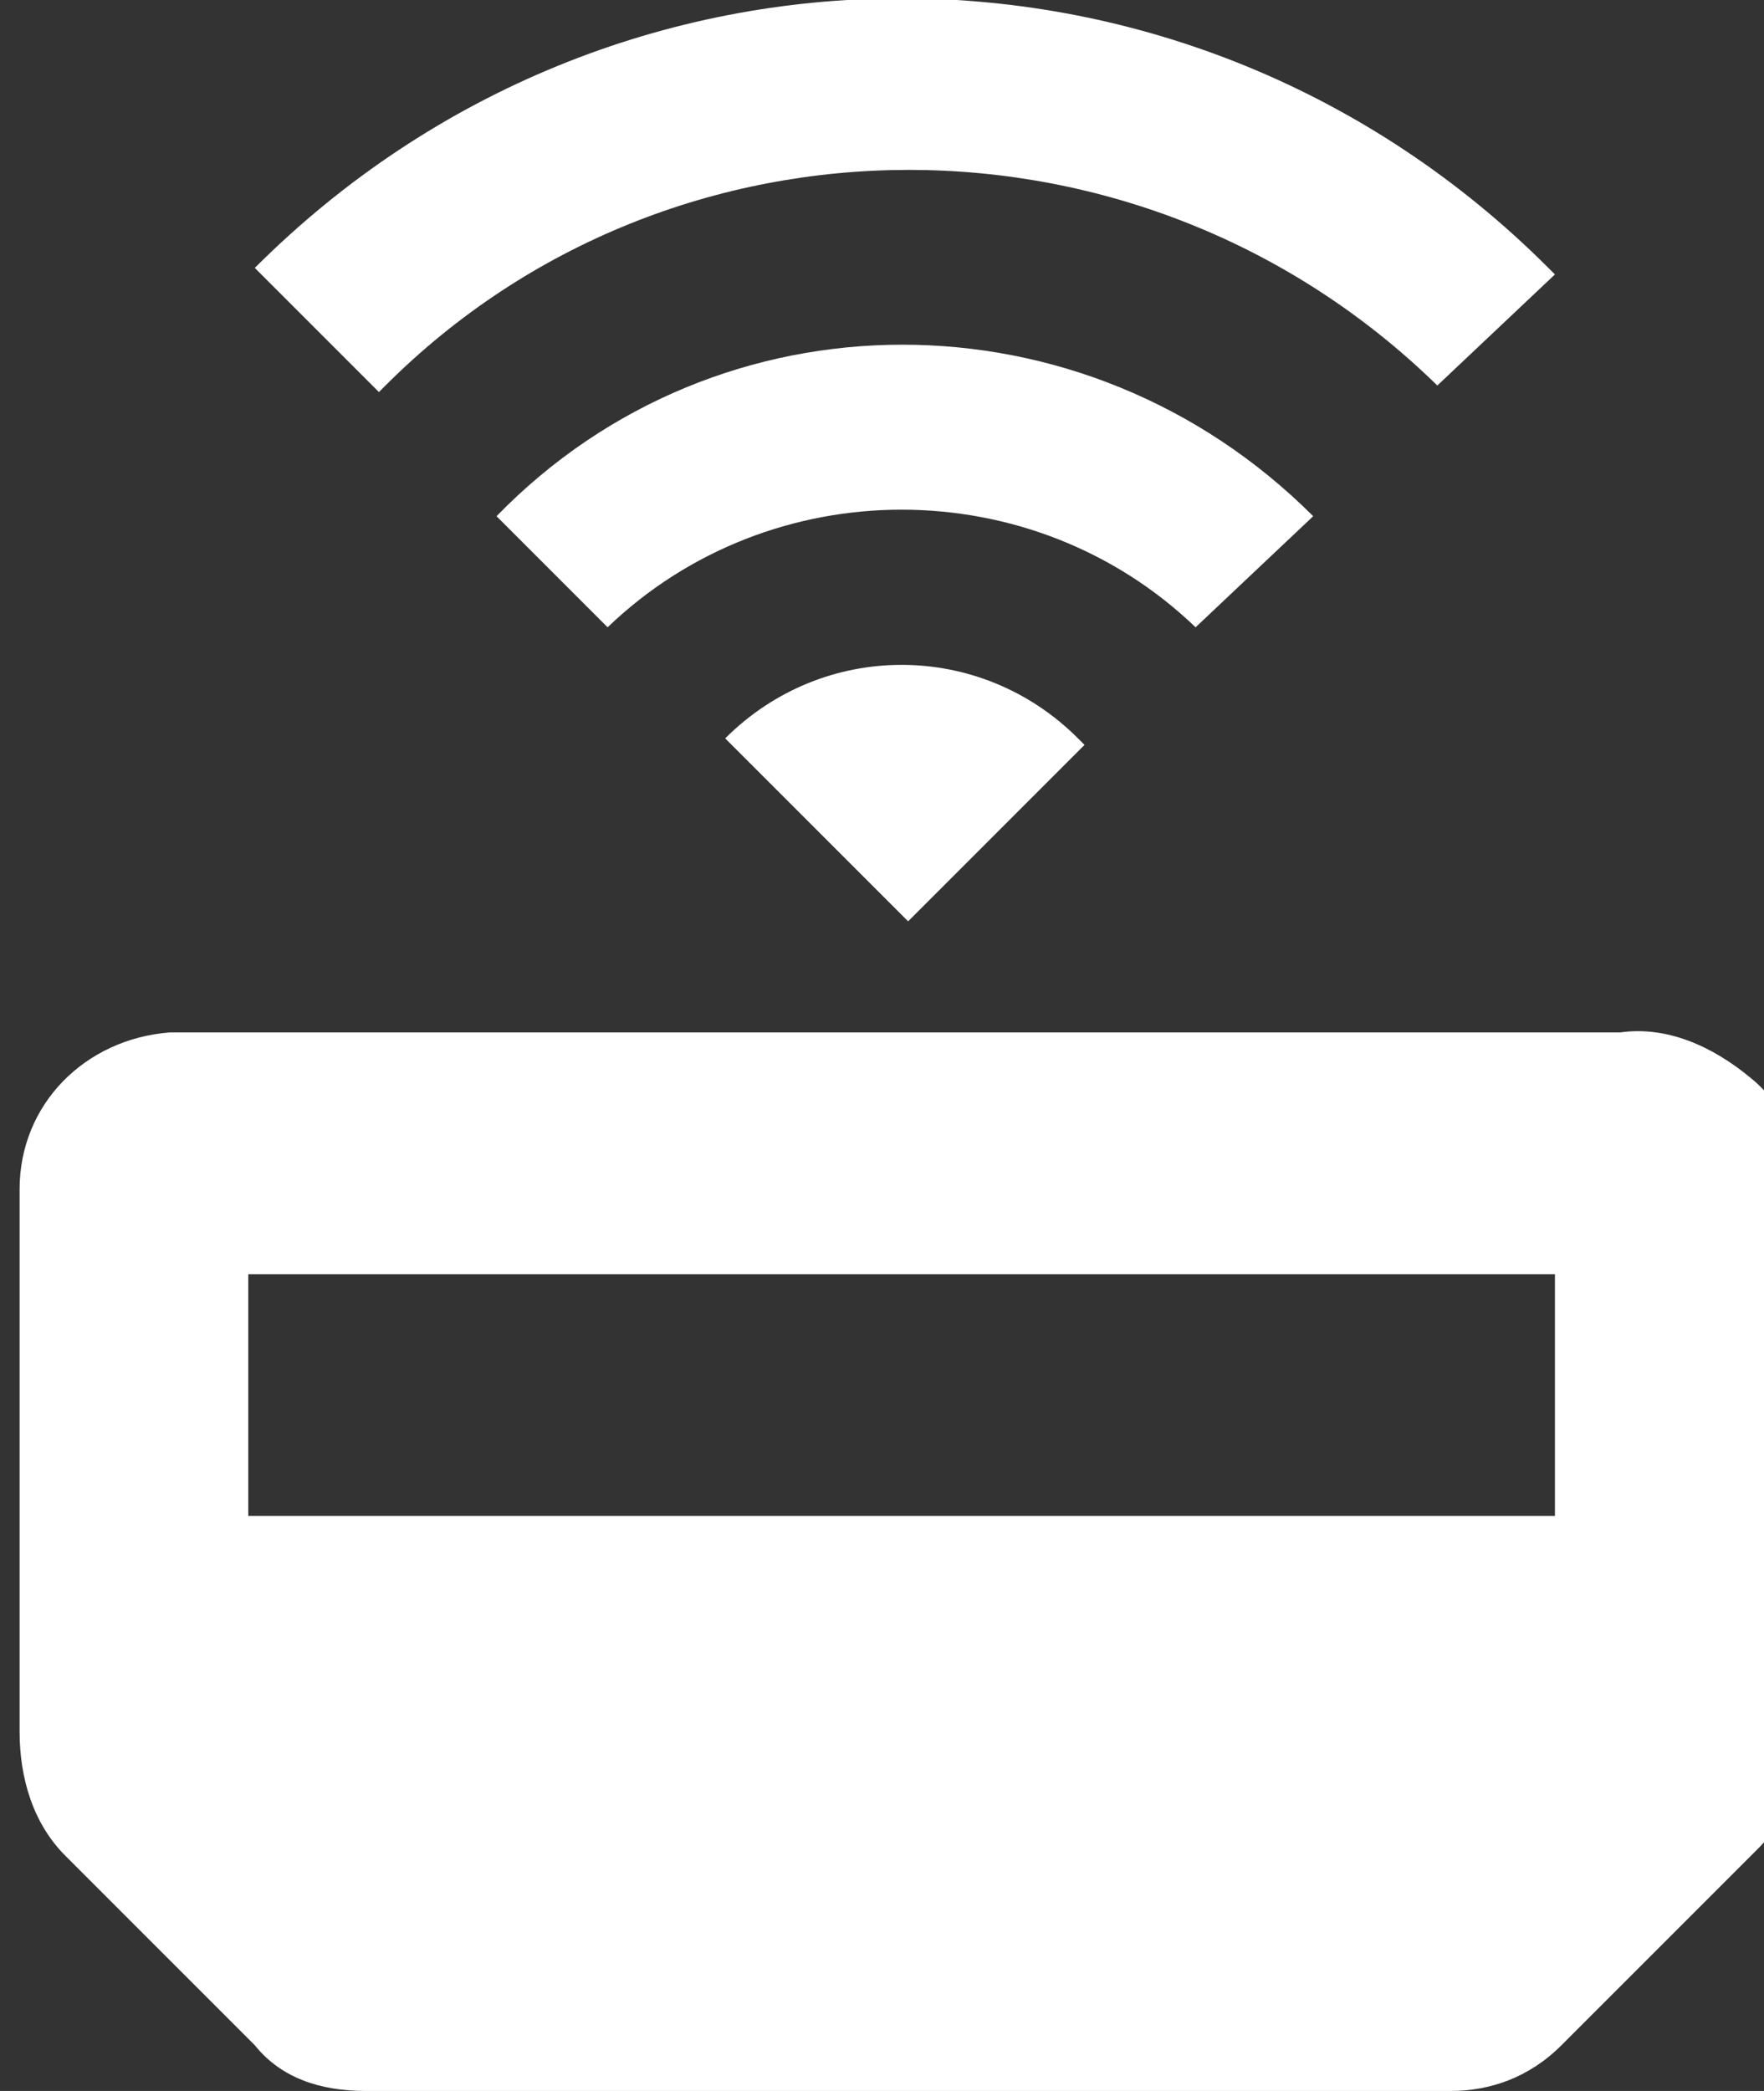 <?xml version="1.0" encoding="UTF-8"?>
<!-- Generator: Adobe Illustrator 27.5.0, SVG Export Plug-In . SVG Version: 6.00 Build 0)  -->
<svg xmlns="http://www.w3.org/2000/svg" xmlns:xlink="http://www.w3.org/1999/xlink" version="1.1" id="Layer_1" x="0px" y="0px" viewBox="0 0 27 32" style="enable-background:new 0 0 27 32;" xml:space="preserve">
<rect x="0" y="0" width="27" height="32" fill="#333333" stroke="none"/>
<style type="text/css">
	.st0{fill:#FFFFFF;}
</style>
<path class="st0" d="M13.8,15.8c3.7,0,7.3,0,11,0c0.7-0.1,1.4,0.2,2,0.7c0.5,0.4,0.8,1.1,0.8,1.7c0,2.8,0,5.6,0,8.3  c0,0.7-0.2,1.3-0.7,1.8c-1,1-2,2-3,3c-0.5,0.5-1.1,0.7-1.7,0.7c-5.5,0-11.1,0-16.6,0c-0.7,0-1.3-0.2-1.7-0.7c-1-1-2-2-2.9-2.9  c-0.5-0.5-0.7-1.2-0.7-1.9c0-2.8,0-5.5,0-8.3c0-1.3,1-2.3,2.3-2.4c0.5,0,1,0,1.5,0C7.1,15.8,10.5,15.8,13.8,15.8L13.8,15.8z   M3.8,23.2h20v-3.7h-20V23.2z"></path>
<path class="st0" d="M11.1,11.3L11.1,11.3c1.5-1.5,3.9-1.5,5.4,0l0,0l0.1,0.1l-2.7,2.7L11.1,11.3z"></path>
<path class="st0" d="M9.3,9.6L9.3,9.6c2.5-2.4,6.5-2.4,9,0h0l1.8-1.7c-3.5-3.5-9.1-3.5-12.5,0l0,0C7.6,7.9,9.3,9.6,9.3,9.6z"></path>
<path class="st0" d="M5.8,6l0.1-0.1c4.4-4.4,11.6-4.4,16.1,0l0,0l1.8-1.7l-0.1-0.1c-5.5-5.5-14.3-5.5-19.8,0l0,0L5.8,6L5.8,6z"></path>
</svg>
